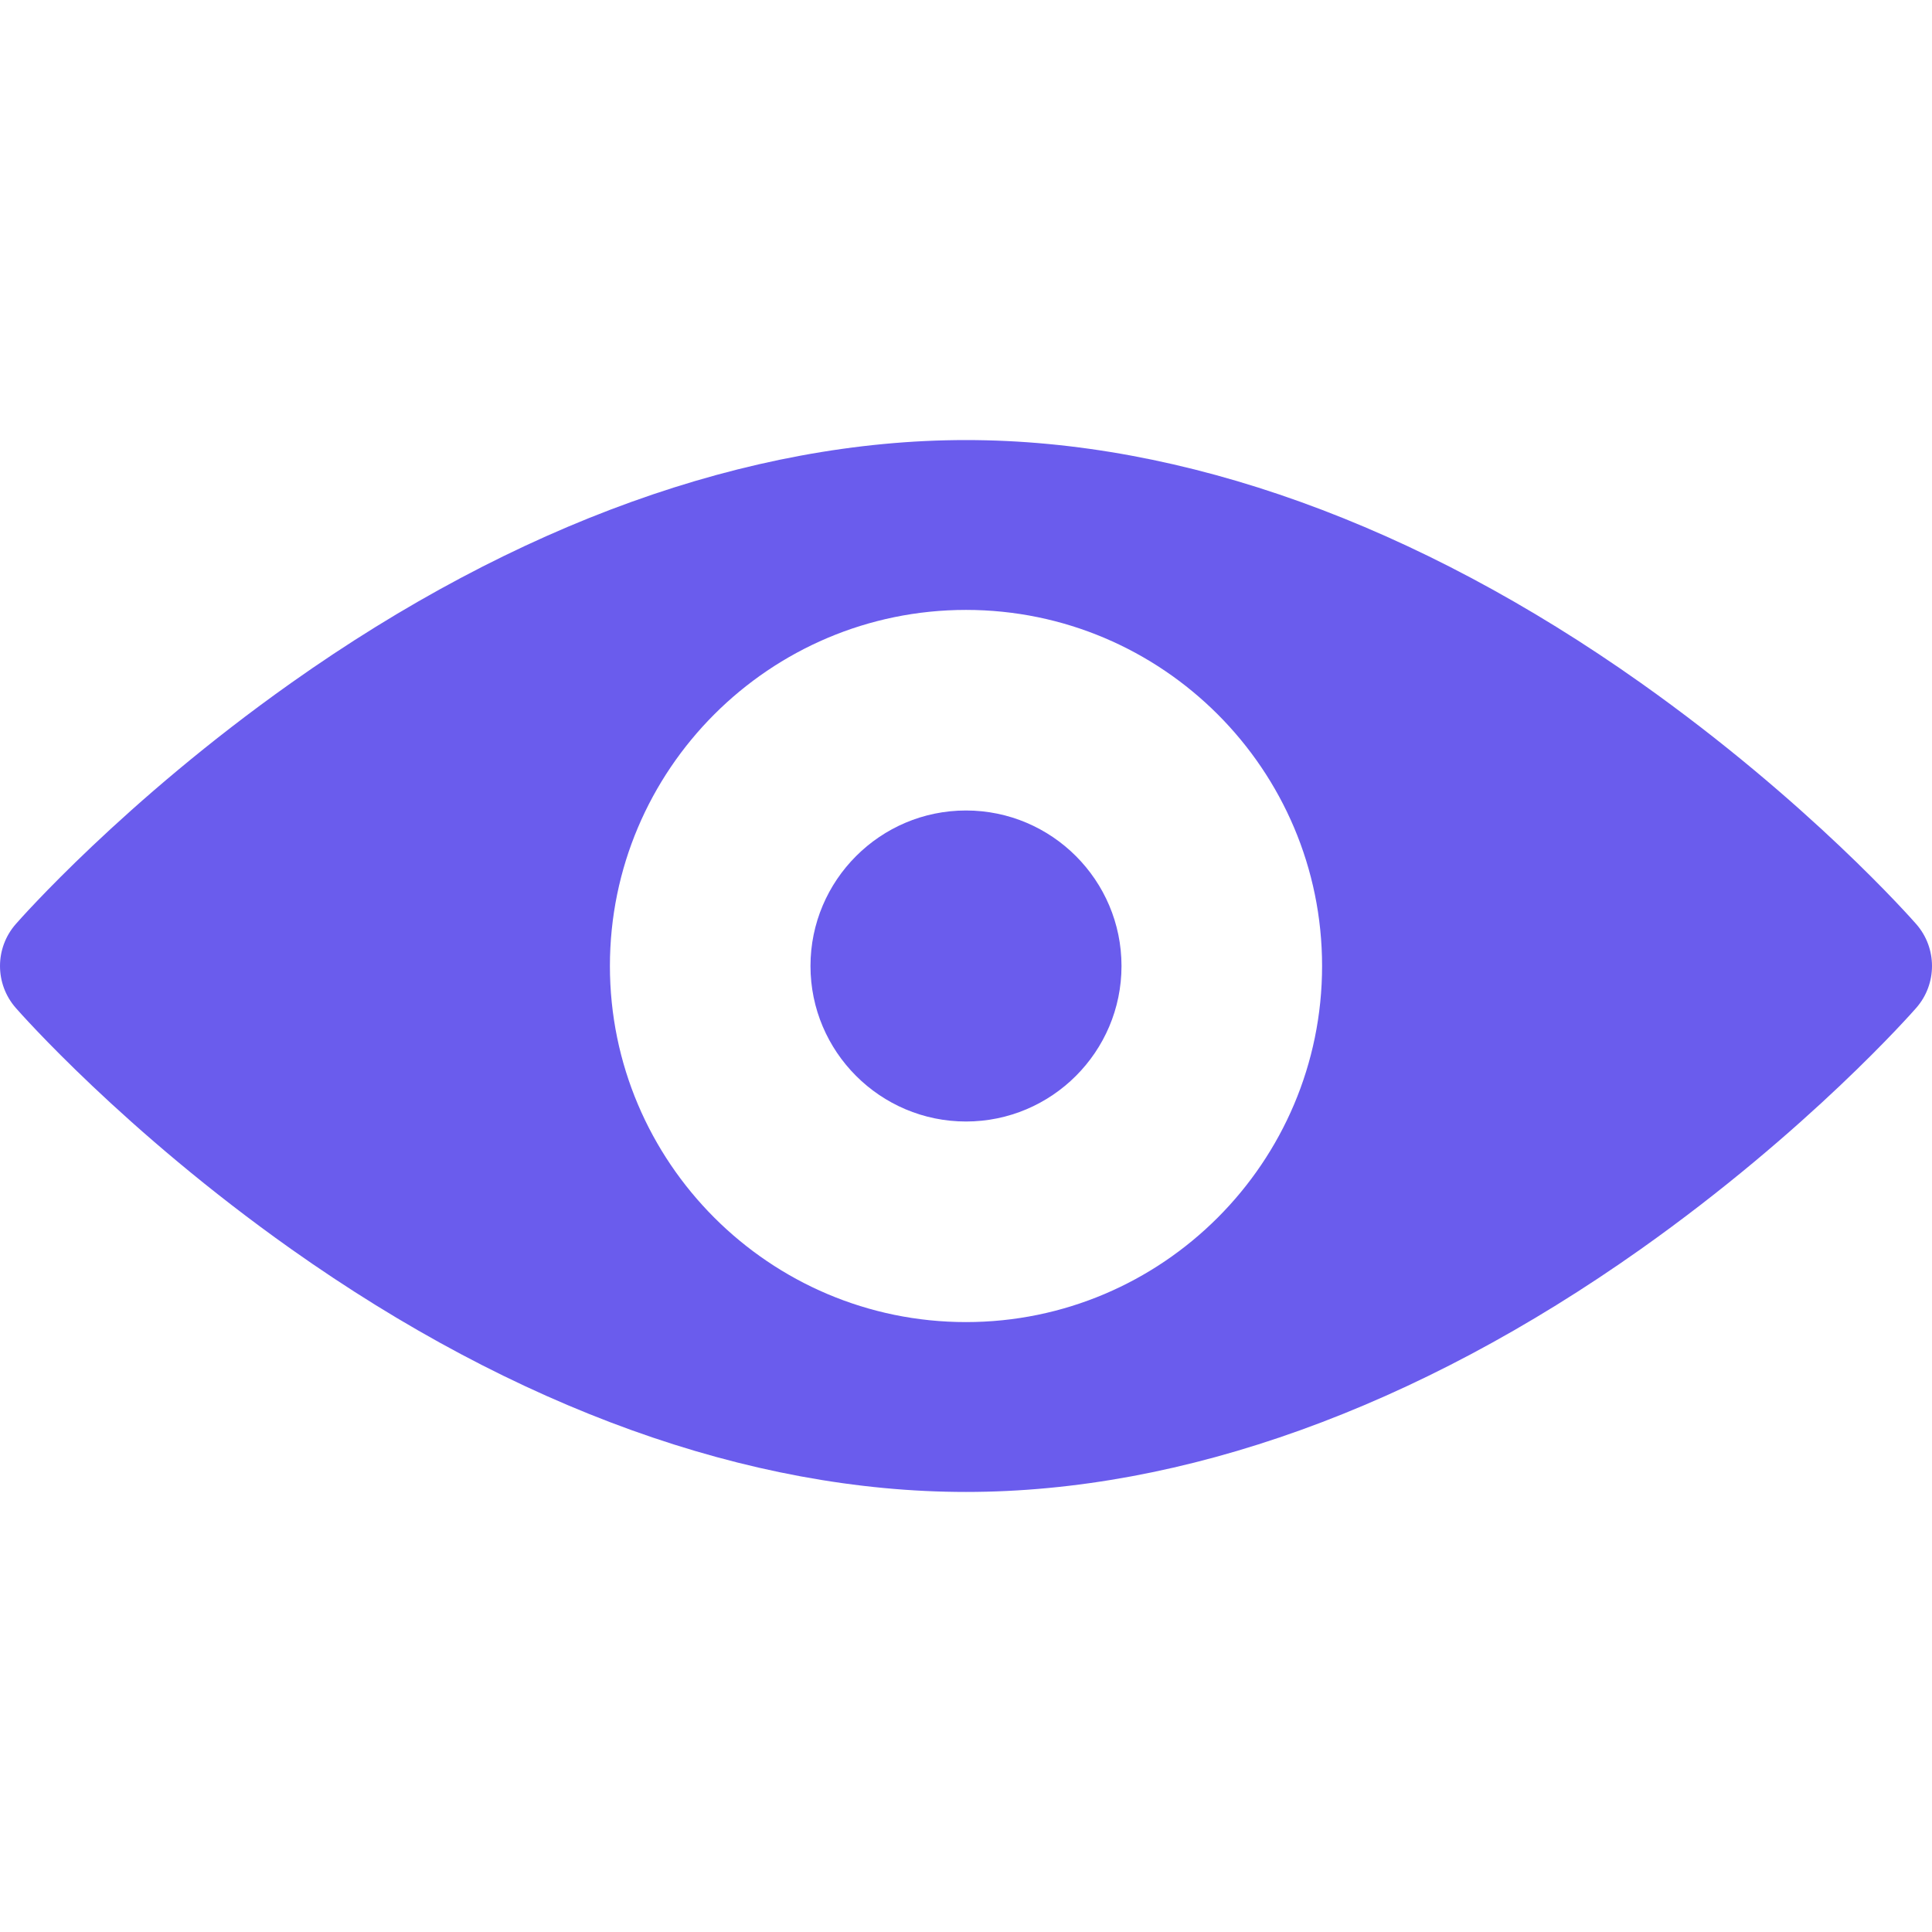 <?xml version="1.0" encoding="UTF-8"?>
<!-- Uploaded to: SVG Repo, www.svgrepo.com, Transformed by: SVG Repo Mixer Tools -->
<svg xmlns="http://www.w3.org/2000/svg" xmlns:xlink="http://www.w3.org/1999/xlink" fill="#6A5CED" height="800px" width="800px" version="1.1" id="Layer_1" viewBox="0 0 511.999 511.999" xml:space="preserve">

<g id="SVGRepo_bgCarrier" stroke-width="0"></g>

<g id="SVGRepo_tracerCarrier" stroke-linecap="round" stroke-linejoin="round"></g>

<g id="SVGRepo_iconCarrier"> <g> <g> <path d="M255.998,214.787c-22.724,0-41.212,18.488-41.212,41.212s18.488,41.212,41.212,41.212s41.212-18.488,41.212-41.212 S278.723,214.787,255.998,214.787z"></path> </g> </g> <g> <g> <path d="M507.836,244.912c-1.147-1.312-28.596-32.502-72.998-63.93c-59.487-42.105-121.329-64.362-178.84-64.362 c-57.51,0-119.352,22.256-178.839,64.362C32.758,212.41,5.308,243.6,4.162,244.912c-5.549,6.35-5.549,15.824,0,22.174 c1.147,1.312,28.596,32.502,72.998,63.931c59.487,42.105,121.329,64.362,178.839,64.362c57.511,0,119.353-22.256,178.84-64.362 c44.402-31.428,71.852-62.618,72.998-63.931C513.386,260.737,513.386,251.262,507.836,244.912z M255.997,350.365 c-52.032,0-94.365-42.332-94.365-94.366s42.332-94.366,94.365-94.366c52.036,0,94.367,42.332,94.367,94.366 S308.033,350.365,255.997,350.365z"></path> </g> </g> </g>

</svg>
